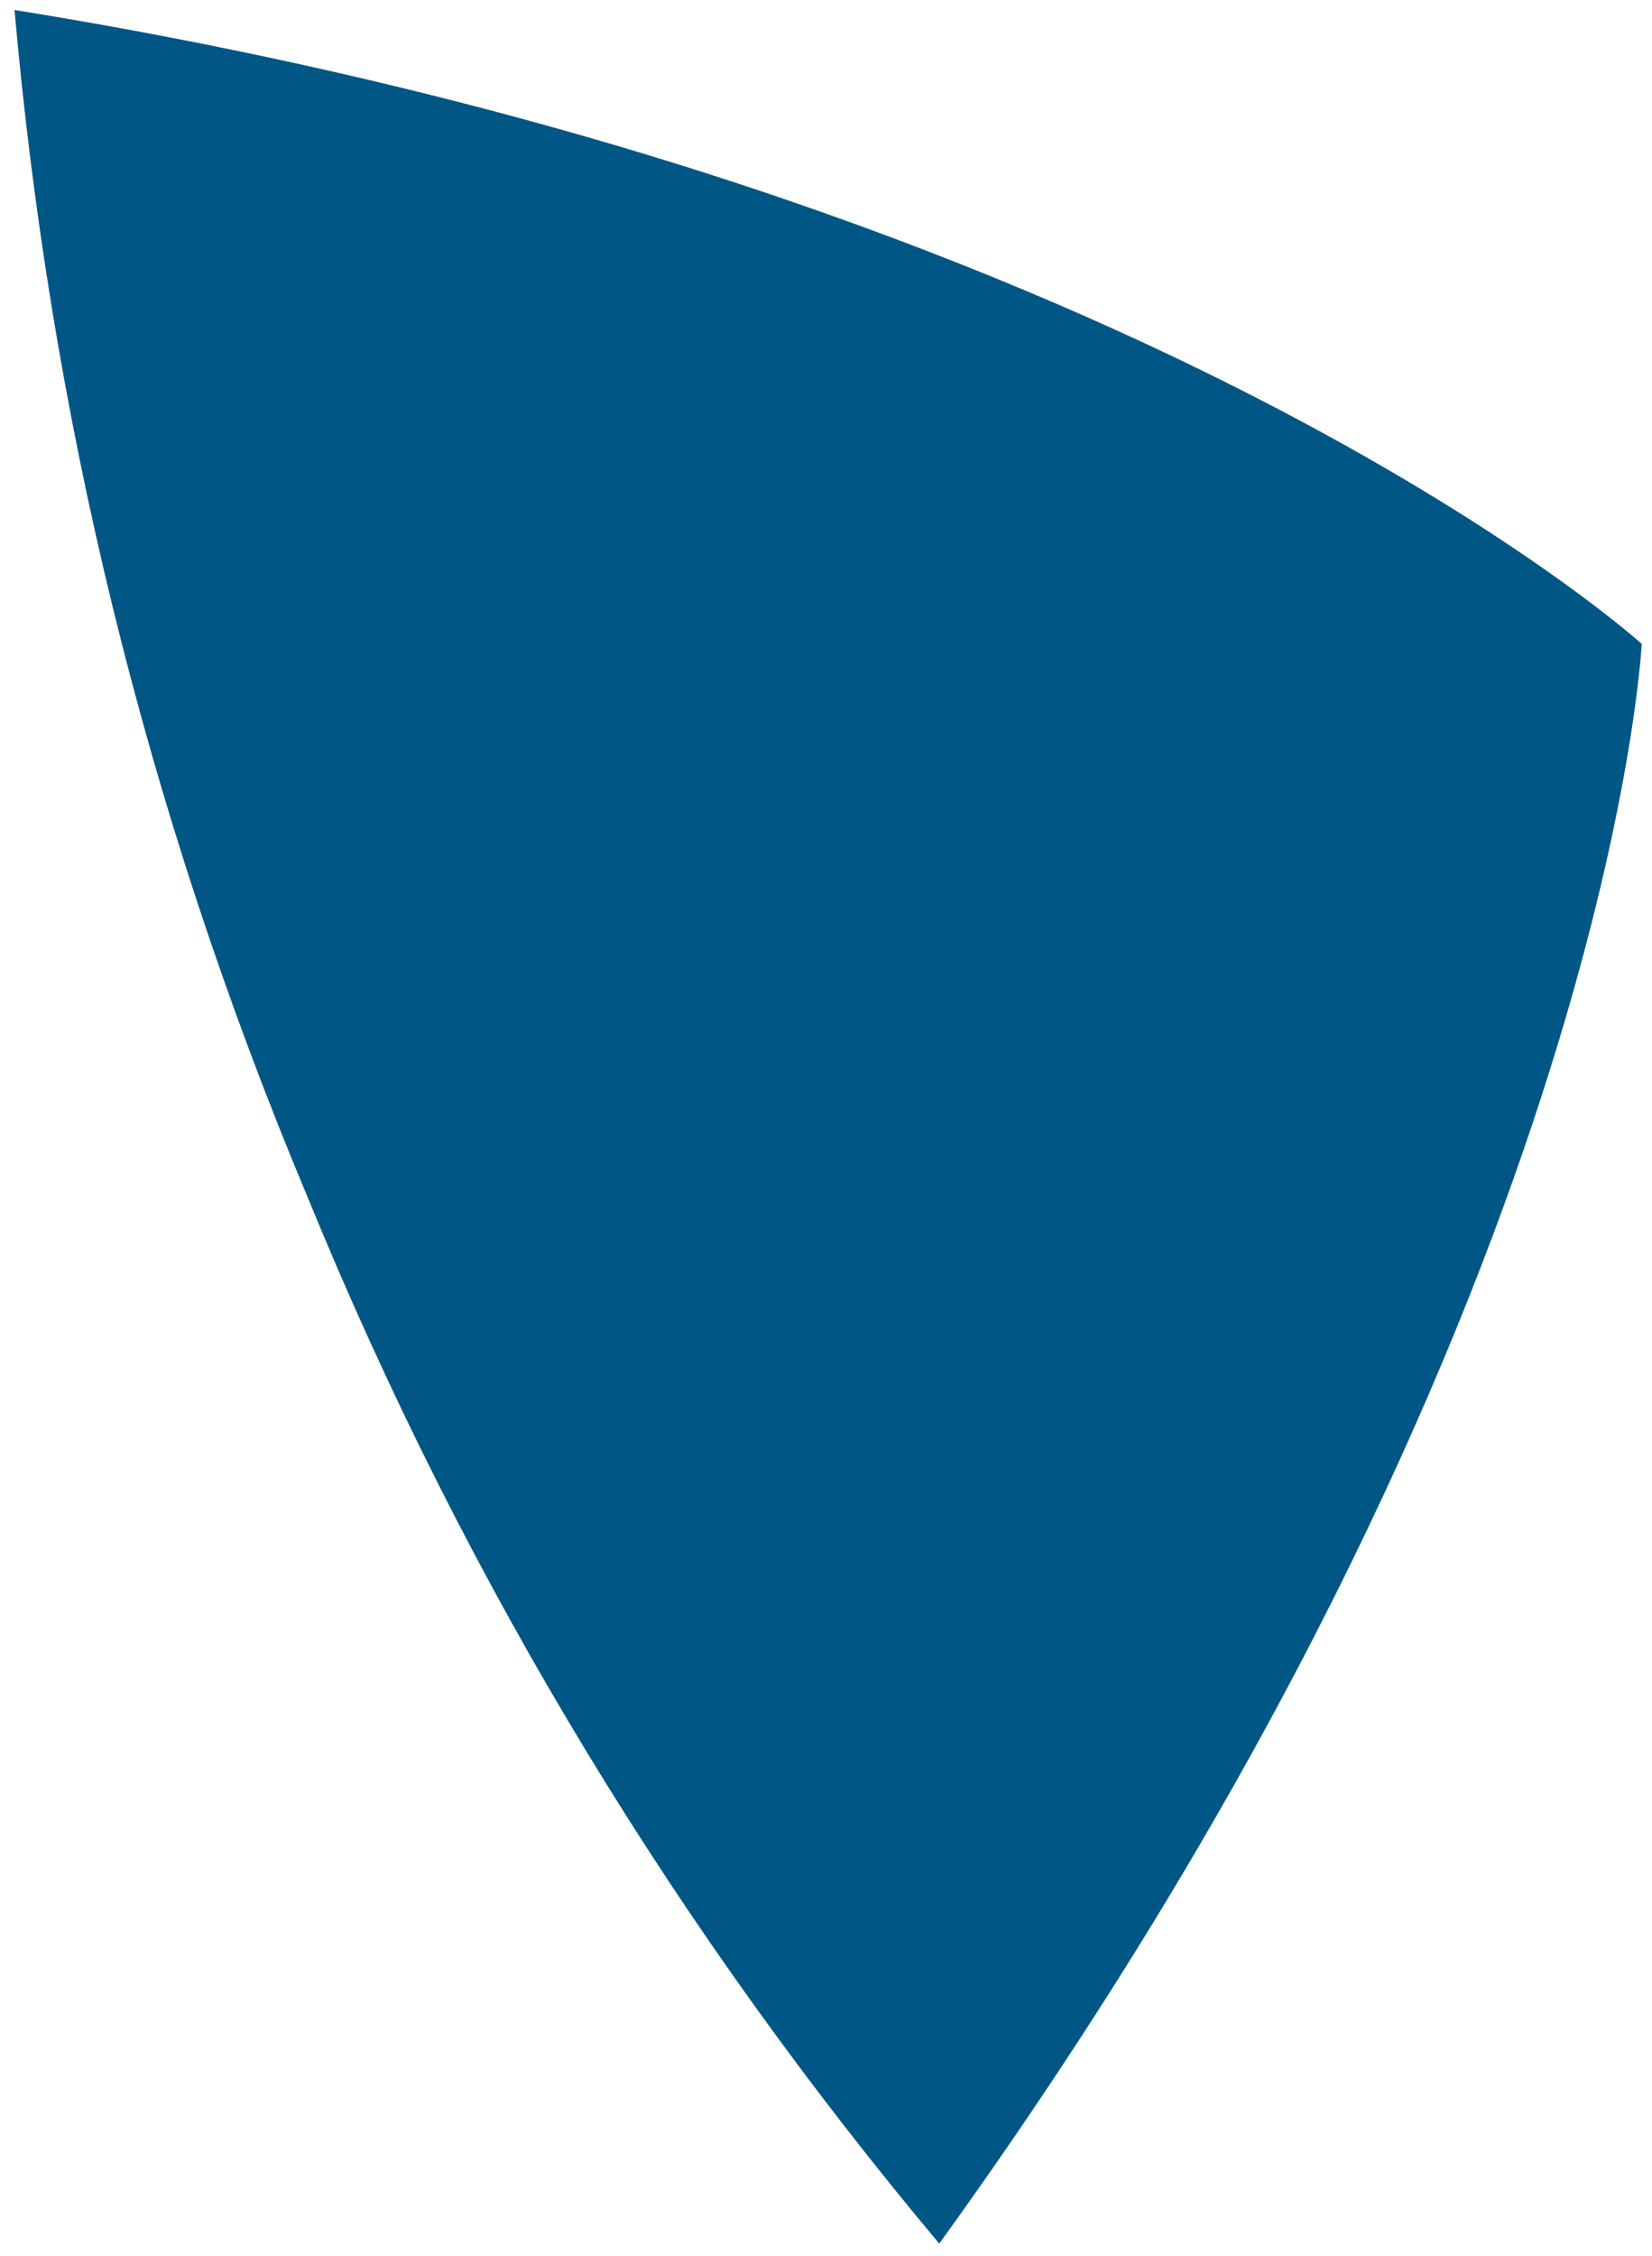 <?xml version="1.0" encoding="utf-8"?>
<!-- Generator: Adobe Illustrator 25.2.0, SVG Export Plug-In . SVG Version: 6.00 Build 0)  -->
<svg version="1.1" id="Calque_1" xmlns="http://www.w3.org/2000/svg" xmlns:xlink="http://www.w3.org/1999/xlink" x="0px" y="0px"
	 viewBox="0 0 546.3 745.6" style="enable-background:new 0 0 546.3 745.6;" xml:space="preserve">
<style type="text/css">
	.st0{clip-path:url(#SVGID_2_);fill:#005785;}
</style>
<g>
	<g>
		<defs>
			<rect id="SVGID_1_" x="4.8" y="3.3" width="538.1" height="738.3"/>
		</defs>
		<clipPath id="SVGID_2_">
			<use xlink:href="#SVGID_1_"  style="overflow:visible;"/>
		</clipPath>
		<path class="st0" d="M101.7,395.6c53.1,129.8,123.4,243.9,208.9,345.9C532,435.1,542.9,212.8,542.9,212.8S377.9,63.4,4.8,3.3
			C16.5,135.9,47.4,266.2,101.7,395.6"/>
	</g>
</g>
</svg>
